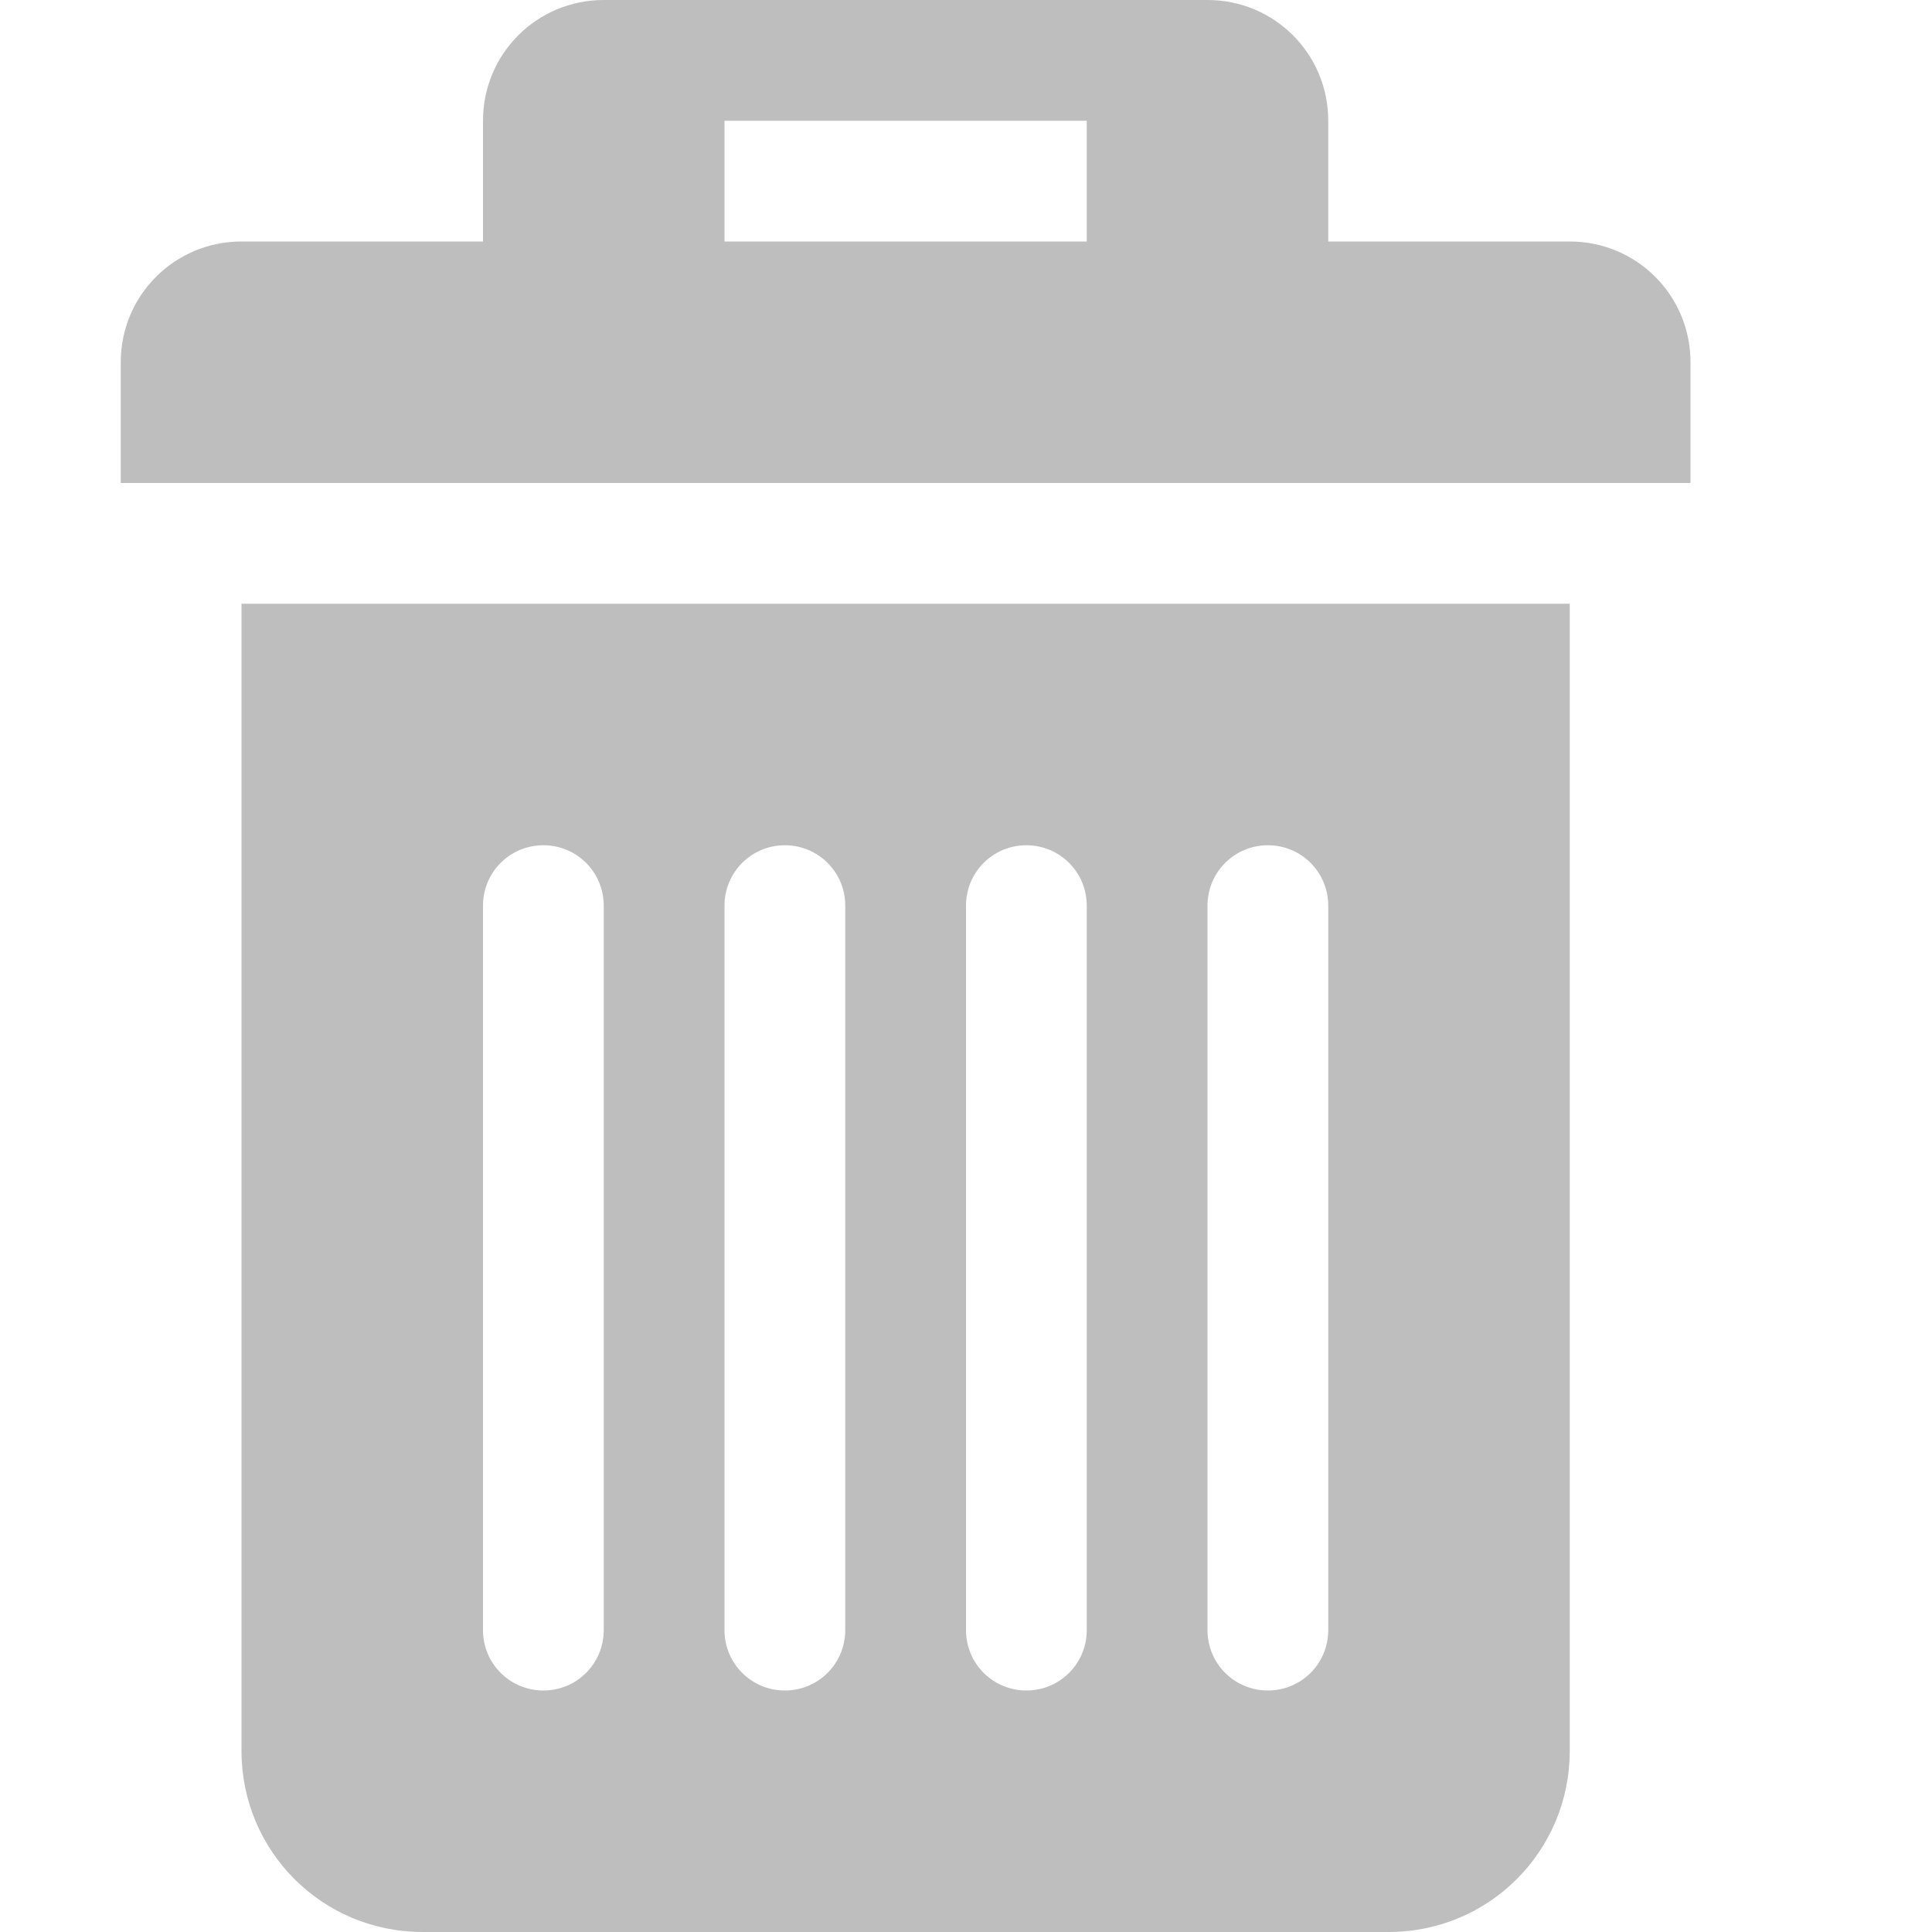 <?xml version="1.0" encoding="UTF-8" standalone="no"?>
<!-- Created with Inkscape (http://www.inkscape.org/) -->

<svg
   xmlns:dc="http://purl.org/dc/elements/1.1/"
   xmlns:cc="http://creativecommons.org/ns#"
   xmlns:rdf="http://www.w3.org/1999/02/22-rdf-syntax-ns#"
   xmlns:svg="http://www.w3.org/2000/svg"
   xmlns="http://www.w3.org/2000/svg"
   xmlns:sodipodi="http://sodipodi.sourceforge.net/DTD/sodipodi-0.dtd"
   xmlns:inkscape="http://www.inkscape.org/namespaces/inkscape"
   id="svg7384"
   version="1.1"
   inkscape:version="0.48.1 r9760"
   height="16"
   sodipodi:docname="user-trash-symbolic.svg"
   width="16">
  <sodipodi:namedview
     inkscape:cy="11.357933"
     inkscape:current-layer="layer13"
     inkscape:window-width="1310"
     pagecolor="#555753"
     showborder="false"
     showguides="true"
     inkscape:snap-nodes="true"
     objecttolerance="10"
     showgrid="true"
     inkscape:object-nodes="true"
     inkscape:pageshadow="2"
     inkscape:guide-bbox="true"
     inkscape:window-x="54"
     inkscape:snap-bbox="true"
     bordercolor="#666666"
     id="namedview88"
     inkscape:window-maximized="0"
     inkscape:snap-global="true"
     inkscape:window-y="25"
     gridtolerance="10"
     inkscape:zoom="15.622585"
     inkscape:window-height="690"
     borderopacity="1"
     guidetolerance="10"
     inkscape:cx="-4.7929077"
     inkscape:bbox-paths="false"
     inkscape:snap-grids="true"
     inkscape:pageopacity="1"
     inkscape:snap-to-guides="true">
    <inkscape:grid
       visible="true"
       spacingx="1px"
       type="xygrid"
       spacingy="1px"
       id="grid4866"
       empspacing="2"
       enabled="true"
       snapvisiblegridlinesonly="true" />
  </sodipodi:namedview>
  <title
     id="title9167">Gnome Symbolic Icon Theme</title>
  <defs
     id="defs7386" />
  <g
     transform="translate(-482,-176)"
     inkscape:groupmode="layer"
     id="layer9"
     inkscape:label="status"
     style="display:inline" />
  <g
     transform="translate(-482,-176)"
     inkscape:groupmode="layer"
     id="layer10"
     inkscape:label="devices" />
  <g
     transform="translate(-482,-176)"
     inkscape:groupmode="layer"
     id="layer11"
     inkscape:label="apps" />
  <g
     transform="translate(-482,-176)"
     inkscape:groupmode="layer"
     id="layer12"
     inkscape:label="actions" />
  <g
     transform="translate(-482,-176)"
     inkscape:groupmode="layer"
     id="layer13"
     inkscape:label="places">
    <g
       transform="translate(254,-820)"
       id="g40072"
       inkscape:label="folder-remote" />
    <path
       style="color:#000000;fill:#bebebe;fill-opacity:1;fill-rule:nonzero;stroke:none;stroke-width:1.5;marker:none;visibility:visible;display:inline;overflow:visible;enable-background:accumulate"
       d="M 5,0 C 4.446,0 4,0.446 4,1 L 4,2 2,2 C 1.446,2 1,2.446 1,3 L 1,4 14,4 14,3 C 14,2.446 13.554,2 13,2 L 11,2 11,1 C 11,0.446 10.554,0 10,0 z M 6,1 9,1 9,2 6,2 z M 2,5 2,14.5 C 2,15.331 2.669,16 3.5,16 l 8,0 C 12.331,16 13,15.331 13,14.5 L 13,5 z M 4.5,7 C 4.777,7 5,7.223 5,7.5 l 0,6 C 5,13.777 4.777,14 4.5,14 4.223,14 4,13.777 4,13.5 l 0,-6 C 4,7.223 4.223,7 4.5,7 z m 2,0 C 6.777,7 7,7.223 7,7.5 l 0,6 C 7,13.777 6.777,14 6.5,14 6.223,14 6,13.777 6,13.5 l 0,-6 C 6,7.223 6.223,7 6.5,7 z m 2,0 C 8.777,7 9,7.223 9,7.5 l 0,6 C 9,13.777 8.777,14 8.5,14 8.223,14 8,13.777 8,13.5 l 0,-6 C 8,7.223 8.223,7 8.5,7 z m 2,0 C 10.777,7 11,7.223 11,7.5 l 0,6 C 11,13.777 10.777,14 10.5,14 10.223,14 10,13.777 10,13.5 l 0,-6 C 10,7.223 10.223,7 10.5,7 z"
       transform="translate(482,176)"
       id="rect2993"
       inkscape:connector-curvature="0"
       sodipodi:nodetypes="sscssccsscssscccccccsscccssssssssssssssssssssssssssss" />
  </g>
  <g
     transform="translate(-482,-176)"
     inkscape:groupmode="layer"
     id="layer14"
     inkscape:label="mimetypes" />
  <g
     transform="translate(-482,-176)"
     inkscape:groupmode="layer"
     id="layer15"
     inkscape:label="emblems"
     style="display:inline" />
</svg>
